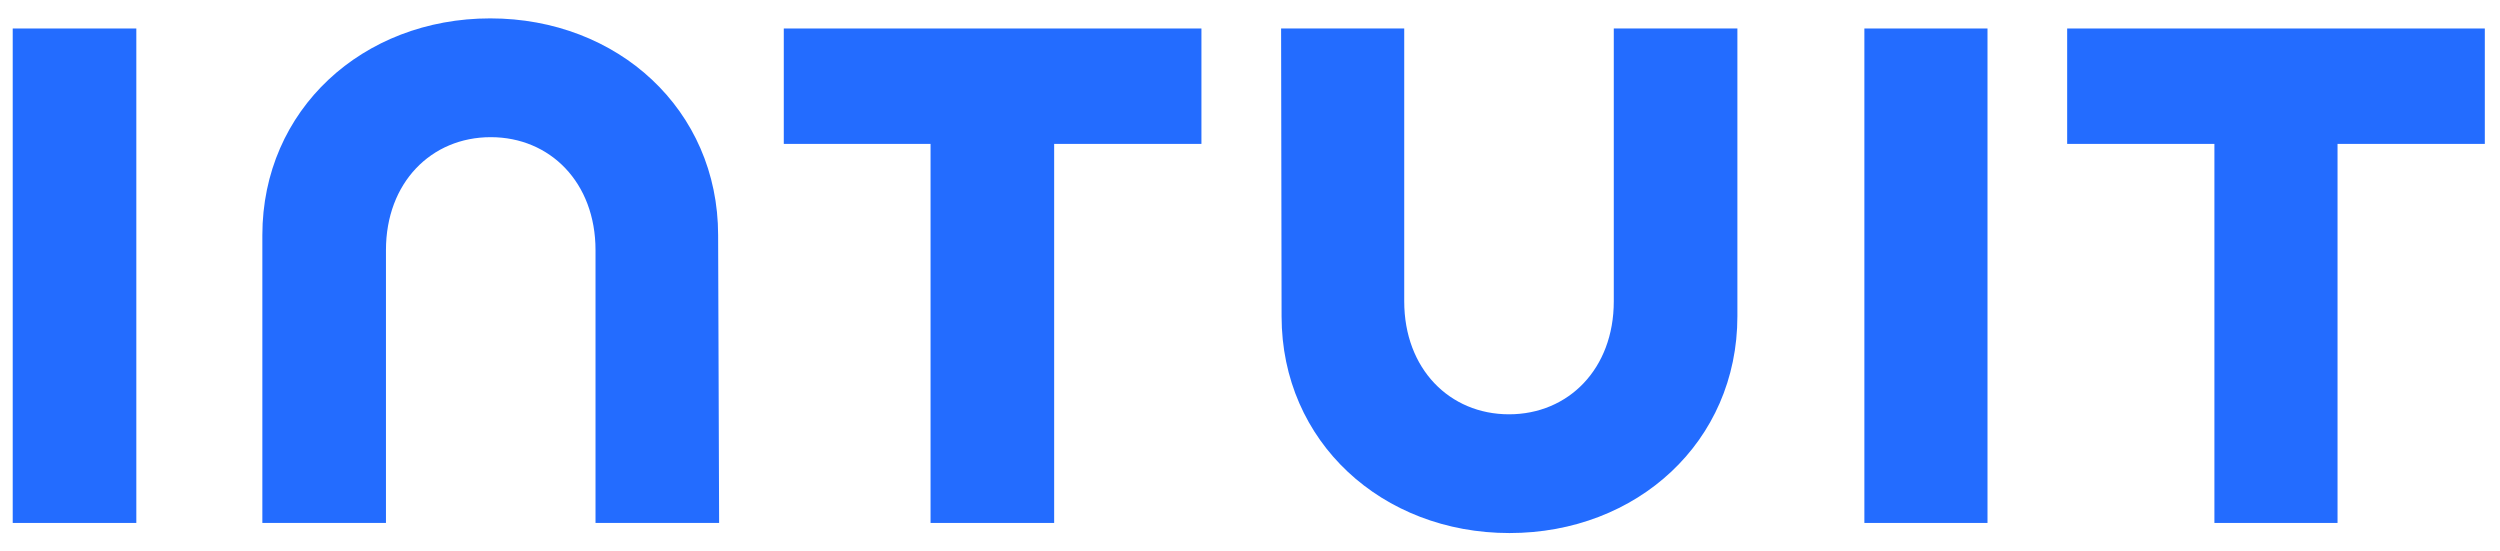 <svg width="68" height="15" viewBox="0 0 68 15" fill="none" xmlns="http://www.w3.org/2000/svg">
<path d="M34.859 8.603C34.859 12.017 37.591 14.499 41.058 14.499C44.525 14.499 47.257 12.017 47.257 8.603V0.775H43.895V8.196C43.895 10.034 42.66 11.269 41.045 11.269C39.43 11.269 38.195 10.034 38.195 8.196V0.775H34.846L34.859 8.603Z" fill="#236CFF"/>
<path d="M56.227 3.914H60.232V14.224H63.581V3.914H67.587V0.775H56.227V3.914Z" fill="#236CFF"/>
<path d="M54.06 0.775H50.711V14.224H54.06V0.775Z" fill="#236CFF"/>
<path d="M21.306 3.914H25.311V14.224H28.673V3.914H32.679V0.775H21.319V3.914H21.306Z" fill="#236CFF"/>
<path d="M3.708 0.775H0.346V14.224H3.708V7.5V0.775Z" fill="#236CFF"/>
<path d="M19.533 6.397C19.533 2.982 16.802 0.5 13.335 0.5C9.867 0.5 7.136 2.982 7.136 6.397V14.224H10.498V6.804C10.498 4.965 11.732 3.731 13.348 3.731C14.963 3.731 16.198 4.965 16.198 6.804V14.224H19.56L19.533 6.397Z" fill="#236CFF"/>
</svg>
